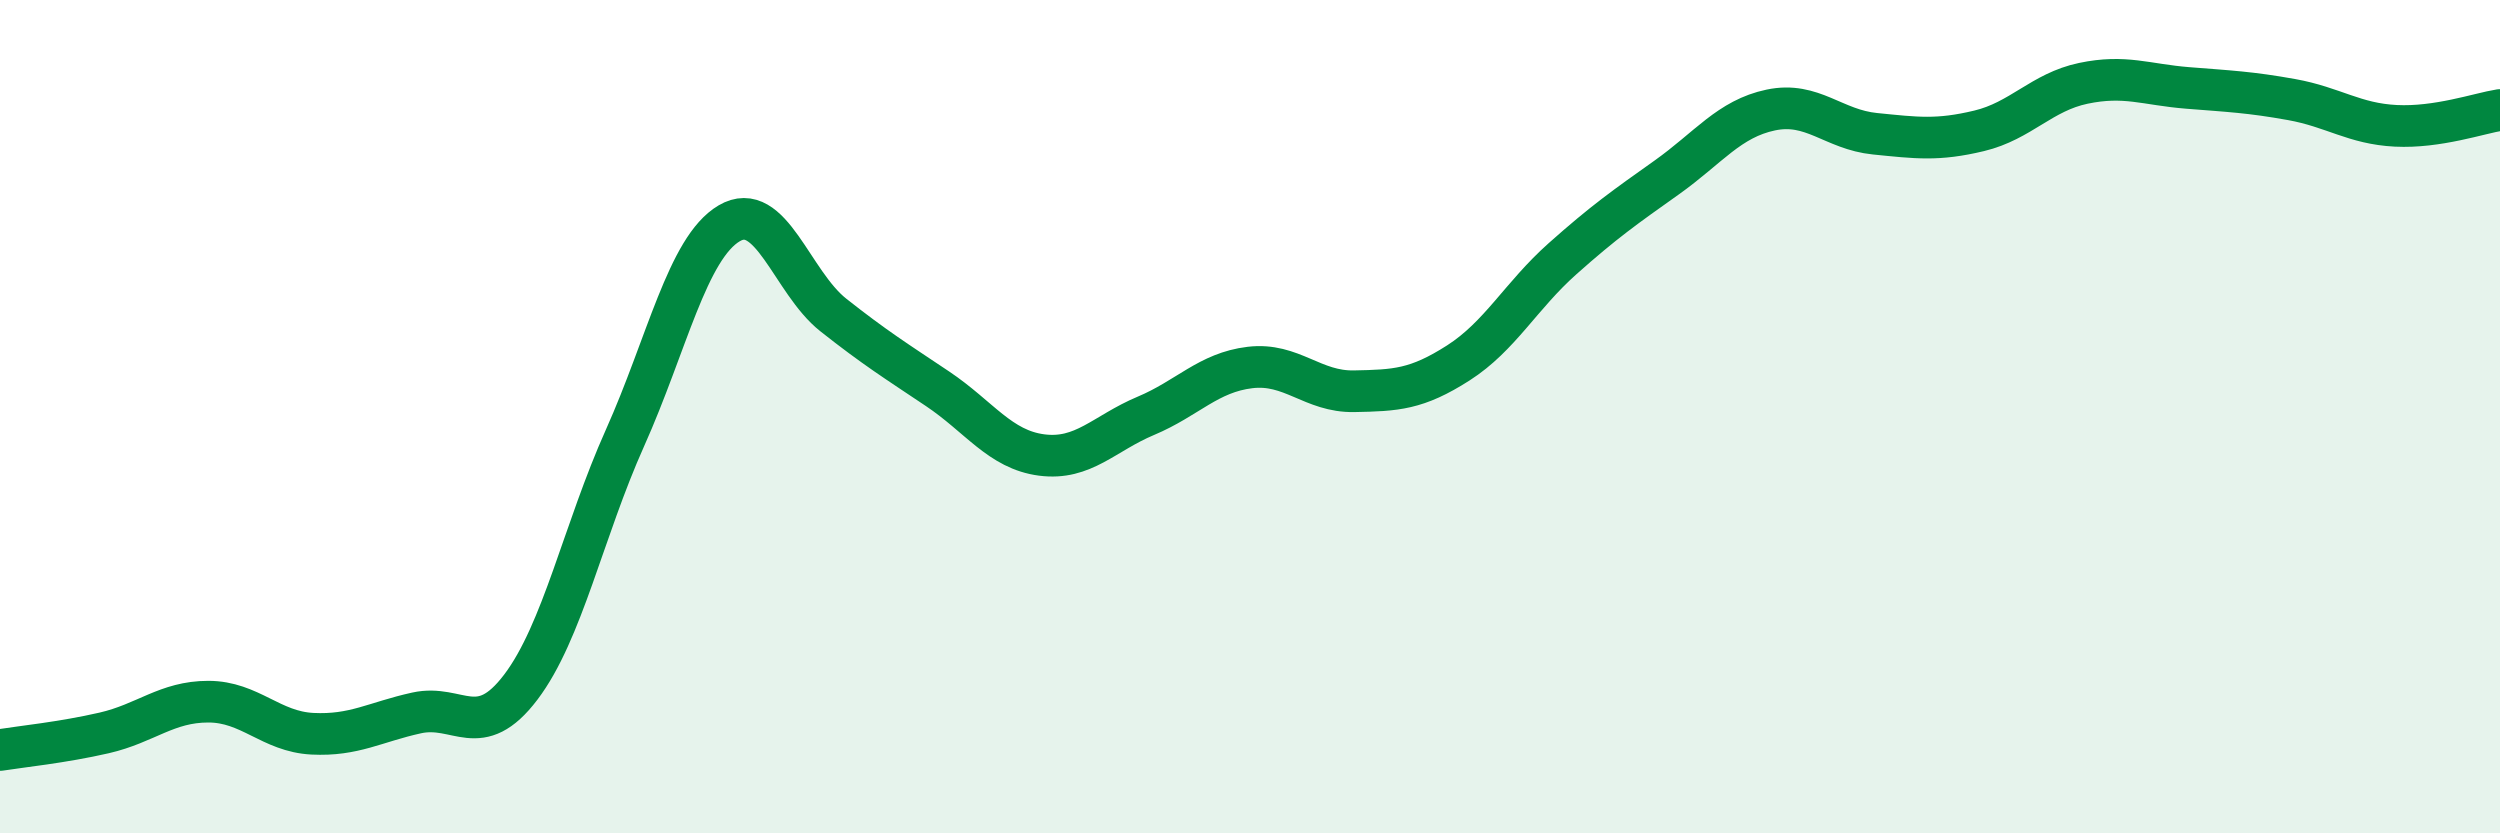 
    <svg width="60" height="20" viewBox="0 0 60 20" xmlns="http://www.w3.org/2000/svg">
      <path
        d="M 0,18 C 0.5,17.92 1.5,17.82 2.5,17.59 C 3.5,17.36 4,16.84 5,16.84 C 6,16.84 6.5,17.56 7.5,17.61 C 8.5,17.66 9,17.33 10,17.11 C 11,16.89 11.5,17.81 12.5,16.49 C 13.5,15.17 14,12.74 15,10.51 C 16,8.28 16.5,5.95 17.5,5.36 C 18.5,4.77 19,6.77 20,7.56 C 21,8.35 21.5,8.66 22.5,9.33 C 23.5,10 24,10.79 25,10.92 C 26,11.05 26.5,10.4 27.5,9.98 C 28.5,9.56 29,8.94 30,8.82 C 31,8.7 31.5,9.41 32.5,9.39 C 33.5,9.37 34,9.35 35,8.71 C 36,8.07 36.5,7.1 37.5,6.21 C 38.5,5.32 39,4.97 40,4.26 C 41,3.55 41.5,2.85 42.5,2.64 C 43.5,2.43 44,3.11 45,3.21 C 46,3.31 46.5,3.38 47.5,3.14 C 48.5,2.9 49,2.21 50,2 C 51,1.79 51.5,2.03 52.5,2.11 C 53.5,2.19 54,2.21 55,2.39 C 56,2.57 56.5,2.97 57.5,3.02 C 58.5,3.07 59.5,2.72 60,2.64L60 20L0 20Z"
        fill="#008740"
        opacity="0.1"
        stroke-linecap="round"
        stroke-linejoin="round"
      />
      <path
        d="M 0,18 C 0.5,17.92 1.5,17.82 2.5,17.59 C 3.5,17.36 4,16.84 5,16.84 C 6,16.84 6.5,17.56 7.5,17.61 C 8.5,17.66 9,17.33 10,17.11 C 11,16.89 11.5,17.81 12.5,16.49 C 13.5,15.17 14,12.74 15,10.51 C 16,8.28 16.5,5.95 17.5,5.36 C 18.5,4.77 19,6.77 20,7.56 C 21,8.35 21.5,8.66 22.5,9.33 C 23.5,10 24,10.79 25,10.92 C 26,11.05 26.5,10.4 27.5,9.98 C 28.5,9.56 29,8.94 30,8.82 C 31,8.7 31.5,9.41 32.5,9.39 C 33.5,9.37 34,9.35 35,8.71 C 36,8.07 36.5,7.1 37.5,6.21 C 38.5,5.32 39,4.97 40,4.26 C 41,3.55 41.5,2.85 42.5,2.64 C 43.5,2.43 44,3.11 45,3.21 C 46,3.31 46.5,3.38 47.5,3.14 C 48.5,2.9 49,2.21 50,2 C 51,1.79 51.5,2.03 52.5,2.11 C 53.5,2.19 54,2.21 55,2.39 C 56,2.57 56.5,2.97 57.5,3.02 C 58.5,3.07 59.5,2.72 60,2.64"
        stroke="#008740"
        stroke-width="1"
        fill="none"
        stroke-linecap="round"
        stroke-linejoin="round"
      />
    </svg>
  